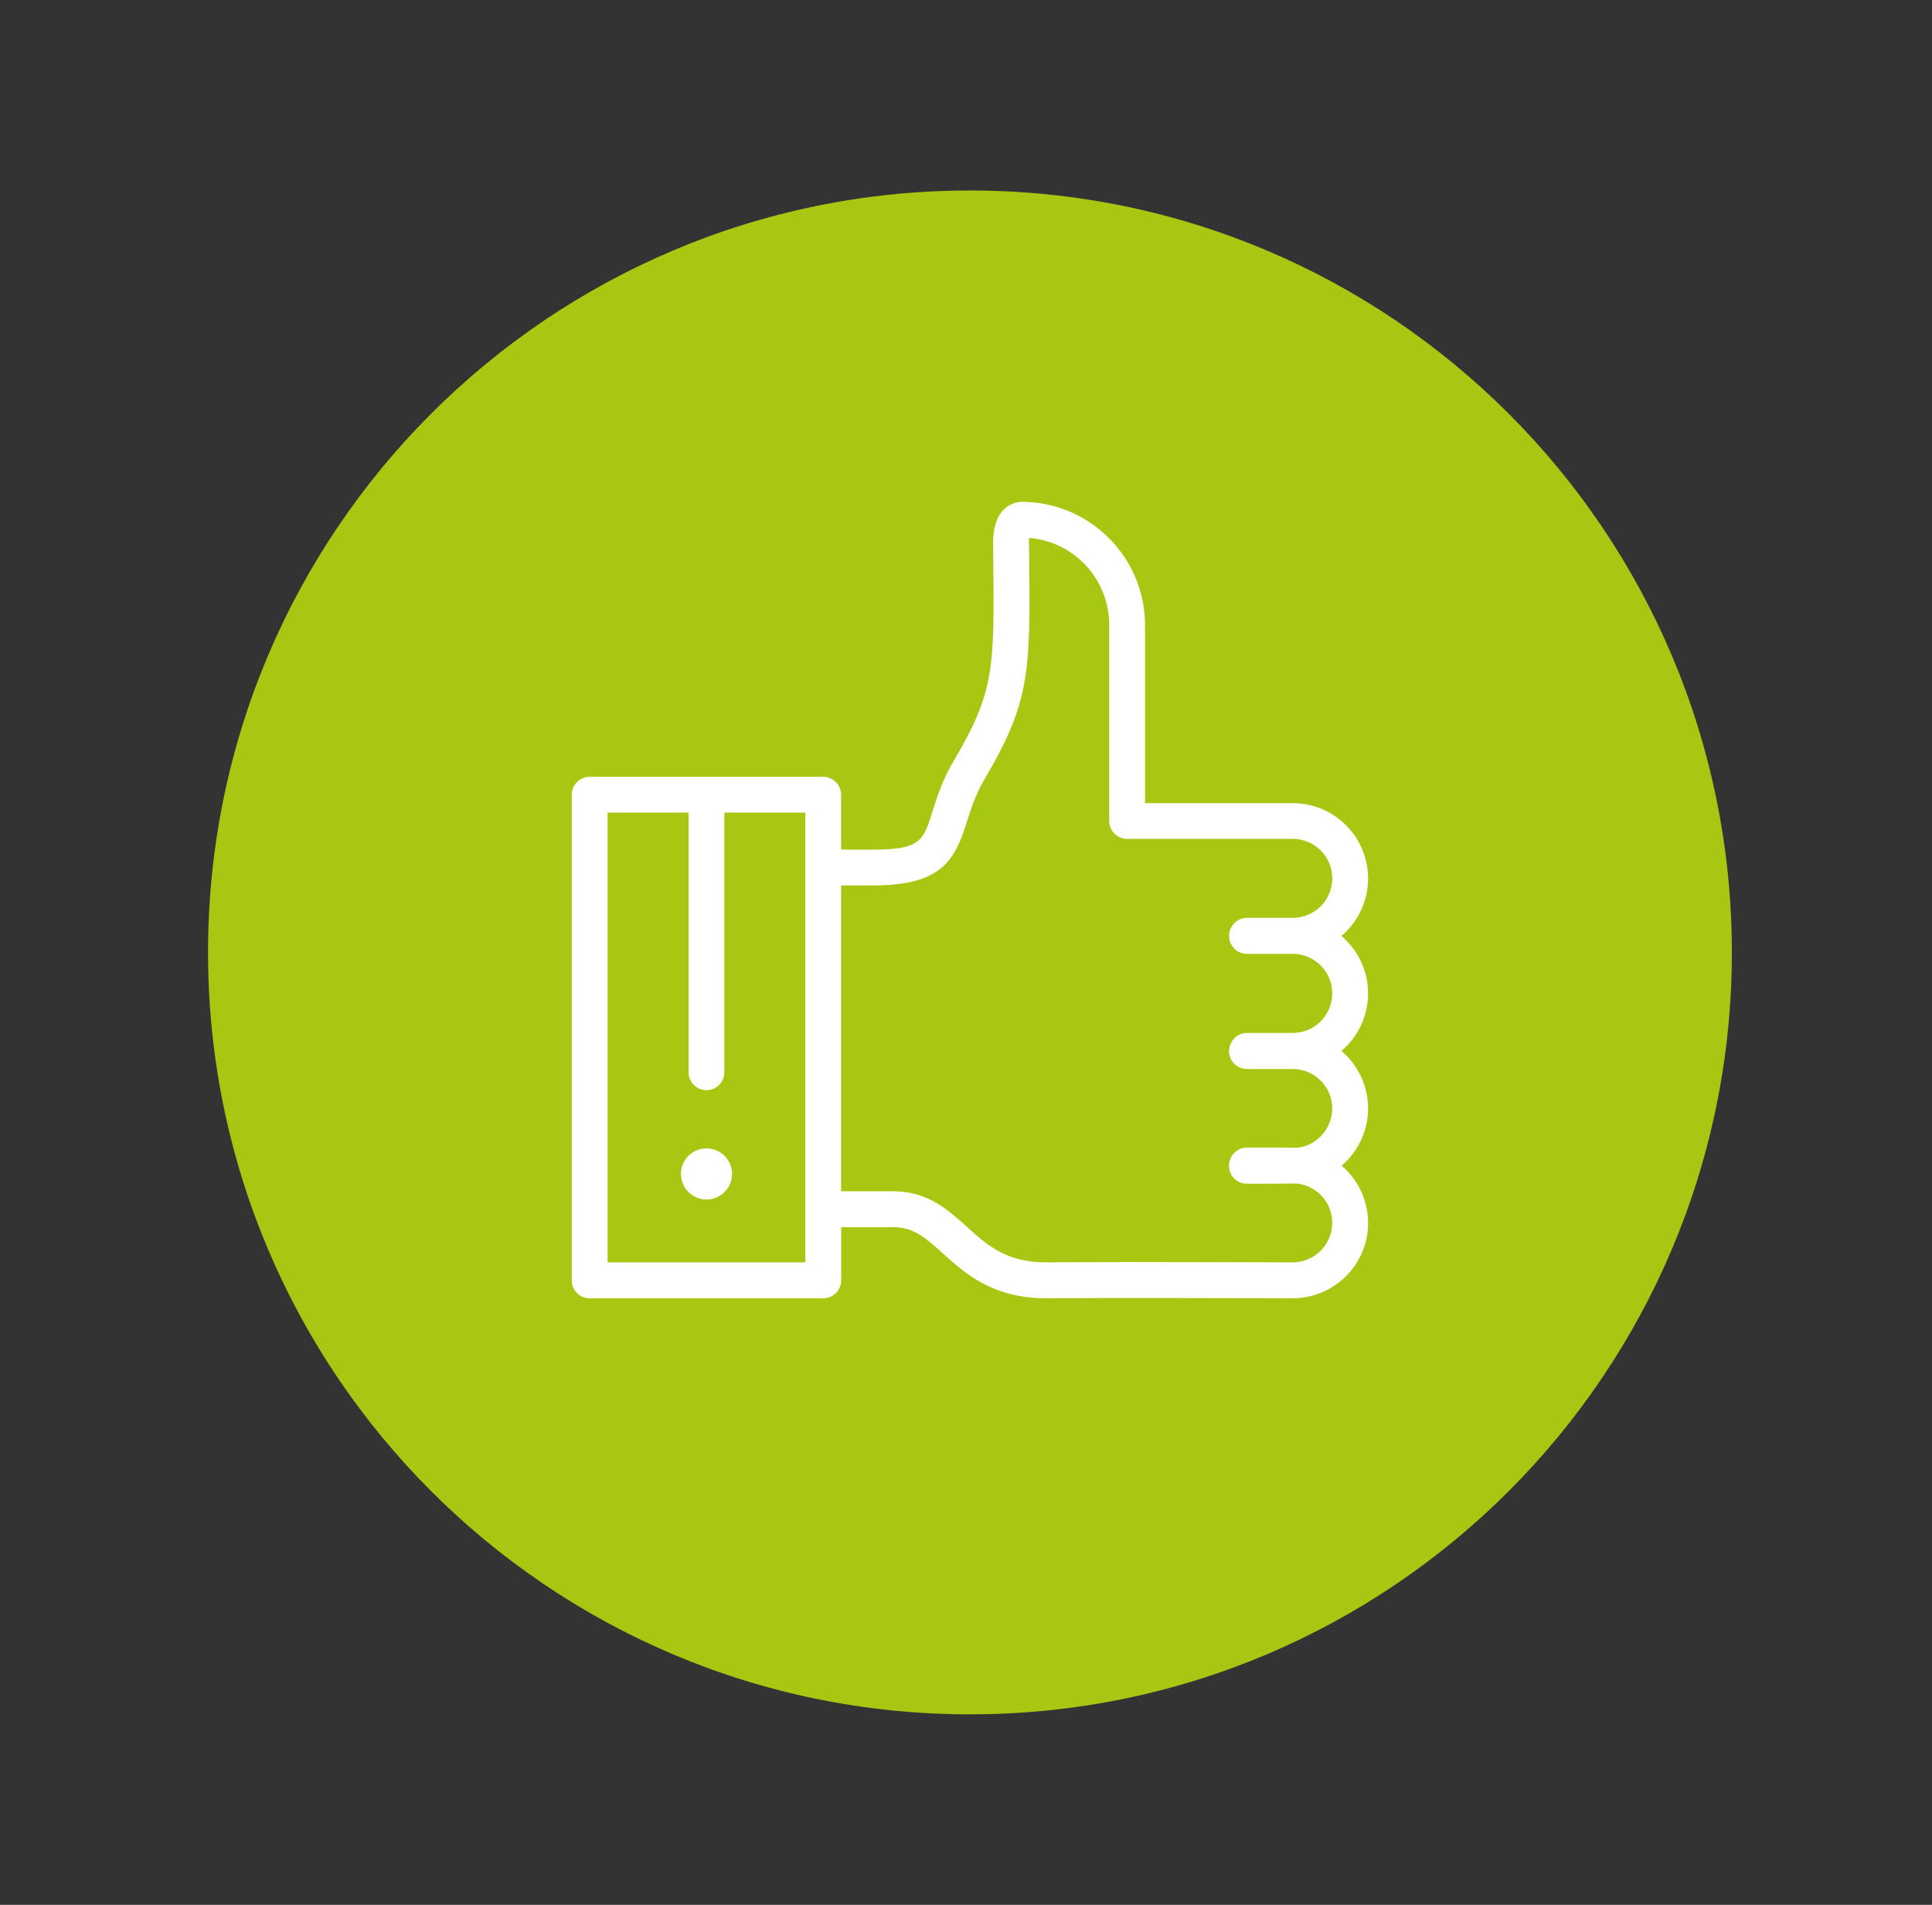 <?xml version="1.0" encoding="UTF-8" standalone="no"?>
<svg
   width="71"
   height="70"
   viewBox="0 0 71 70"
   fill="none"
   version="1.1"
   id="svg8"
   sodipodi:docname="a-icon1svg.svg"
   inkscape:version="1.1.1 (3bf5ae0d25, 2021-09-20)"
   xmlns:inkscape="http://www.inkscape.org/namespaces/inkscape"
   xmlns:sodipodi="http://sodipodi.sourceforge.net/DTD/sodipodi-0.dtd"
   xmlns="http://www.w3.org/2000/svg"
   xmlns:svg="http://www.w3.org/2000/svg">
  <rect x="0" y="0" width="71" height="70" fill="#333333" stroke="none"/>
  <defs
     id="defs12" />
  <sodipodi:namedview
     id="namedview10"
     pagecolor="#ffffff"
     bordercolor="#666666"
     borderopacity="1.0"
     inkscape:pageshadow="2"
     inkscape:pageopacity="0.0"
     inkscape:pagecheckerboard="0"
     showgrid="false"
     inkscape:zoom="5.7285714"
     inkscape:cx="1.1346633"
     inkscape:cy="47.219451"
     inkscape:window-width="1920"
     inkscape:window-height="991"
     inkscape:window-x="-9"
     inkscape:window-y="-9"
     inkscape:window-maximized="1"
     inkscape:current-layer="Group_2" />
  <g
     id="a-icon1.svg">
    <g
       id="Group"
       style="fill-rule:nonzero">
      <g
         id="Group_2"
         style="fill-rule:nonzero">
        <path
           id="Vector"
           d="M35.645 63C51.109 63 63.645 50.464 63.645 35C63.645 19.536 51.109 7 35.645 7C20.18 7 7.645 19.536 7.645 35C7.645 50.464 20.18 63 35.645 63Z"
           fill="#003A61"
           style="fill-rule:nonzero;fill:#a7c712;fill-opacity:1" />
        <path
           id="Vector_2"
           d="M25.962 40.062C26.326 40.062 26.62 39.765 26.62 39.401V29.862H29.596V46.39H22.328V29.862H25.304V39.401C25.304 39.768 25.598 40.062 25.962 40.062ZM47.511 37.959H45.828C45.472 37.959 45.176 38.253 45.167 38.612C45.164 38.791 45.234 38.965 45.355 39.085C45.475 39.214 45.649 39.284 45.825 39.284H47.508C48.309 39.284 48.959 39.936 48.959 40.734C48.959 41.473 48.385 42.106 47.682 42.176C47.626 42.173 46.366 42.171 45.825 42.171C45.461 42.171 45.164 42.473 45.164 42.843C45.164 43.207 45.461 43.501 45.825 43.501C46.366 43.501 47.626 43.498 47.651 43.492C48.396 43.568 48.959 44.189 48.959 44.94C48.959 45.741 48.306 46.39 47.508 46.39H47.346C45.926 46.385 43.84 46.379 41.942 46.379C40.592 46.379 39.335 46.382 38.481 46.39H38.436C36.977 46.39 36.275 45.755 35.532 45.083C34.835 44.455 34.116 43.803 32.884 43.778H30.91V32.539H32.083C34.606 32.539 35.087 31.615 35.53 30.209C35.67 29.767 35.84 29.215 36.185 28.627C37.876 25.765 37.862 24.648 37.82 20.485L37.815 19.883C37.815 19.838 37.817 19.801 37.82 19.768C39.483 19.905 40.763 21.285 40.763 22.974V30.17C40.763 30.531 41.057 30.828 41.424 30.828H47.511C48.312 30.828 48.961 31.477 48.961 32.278C48.961 33.079 48.309 33.729 47.511 33.729H45.828C45.472 33.729 45.176 34.02 45.167 34.378C45.164 34.557 45.234 34.731 45.355 34.854C45.475 34.983 45.649 35.053 45.825 35.053H47.508C48.309 35.053 48.959 35.703 48.959 36.503C48.961 37.31 48.309 37.959 47.511 37.959ZM49.297 34.395C49.916 33.871 50.277 33.096 50.277 32.284C50.277 30.758 49.037 29.515 47.508 29.515H42.079V22.977C42.079 20.476 40.046 18.443 37.546 18.443C37.439 18.443 37.168 18.469 36.919 18.698C36.647 18.947 36.507 19.339 36.496 19.883L36.501 20.499C36.543 24.564 36.552 25.413 35.051 27.958C34.634 28.663 34.432 29.299 34.27 29.817C33.931 30.898 33.827 31.223 32.083 31.223H30.91V29.204C30.91 28.843 30.613 28.546 30.252 28.546H21.67C21.306 28.546 21.012 28.843 21.012 29.204V47.051C21.012 47.415 21.306 47.712 21.67 47.712H30.255C30.616 47.712 30.913 47.415 30.913 47.051V45.097H32.87C33.598 45.111 34.037 45.508 34.653 46.063C35.468 46.796 36.479 47.709 38.442 47.709H38.492C40.547 47.692 44.921 47.703 47.343 47.709H47.508C49.034 47.709 50.277 46.469 50.277 44.94C50.277 44.131 49.919 43.361 49.306 42.837C49.919 42.311 50.277 41.538 50.277 40.734C50.277 39.919 49.916 39.144 49.297 38.62C49.916 38.097 50.277 37.321 50.277 36.509C50.277 35.697 49.916 34.921 49.297 34.395Z"
           fill="white"
           style="fill-rule:nonzero" />
        <path
           id="Vector_3"
           d="M25.024 43.14C25.024 43.658 25.444 44.081 25.962 44.081C26.48 44.081 26.903 43.658 26.903 43.14C26.903 42.624 26.483 42.202 25.962 42.202C25.444 42.202 25.024 42.624 25.024 43.14Z"
           fill="white"
           style="fill-rule:nonzero" />
      </g>
    </g>
  </g>
</svg>
